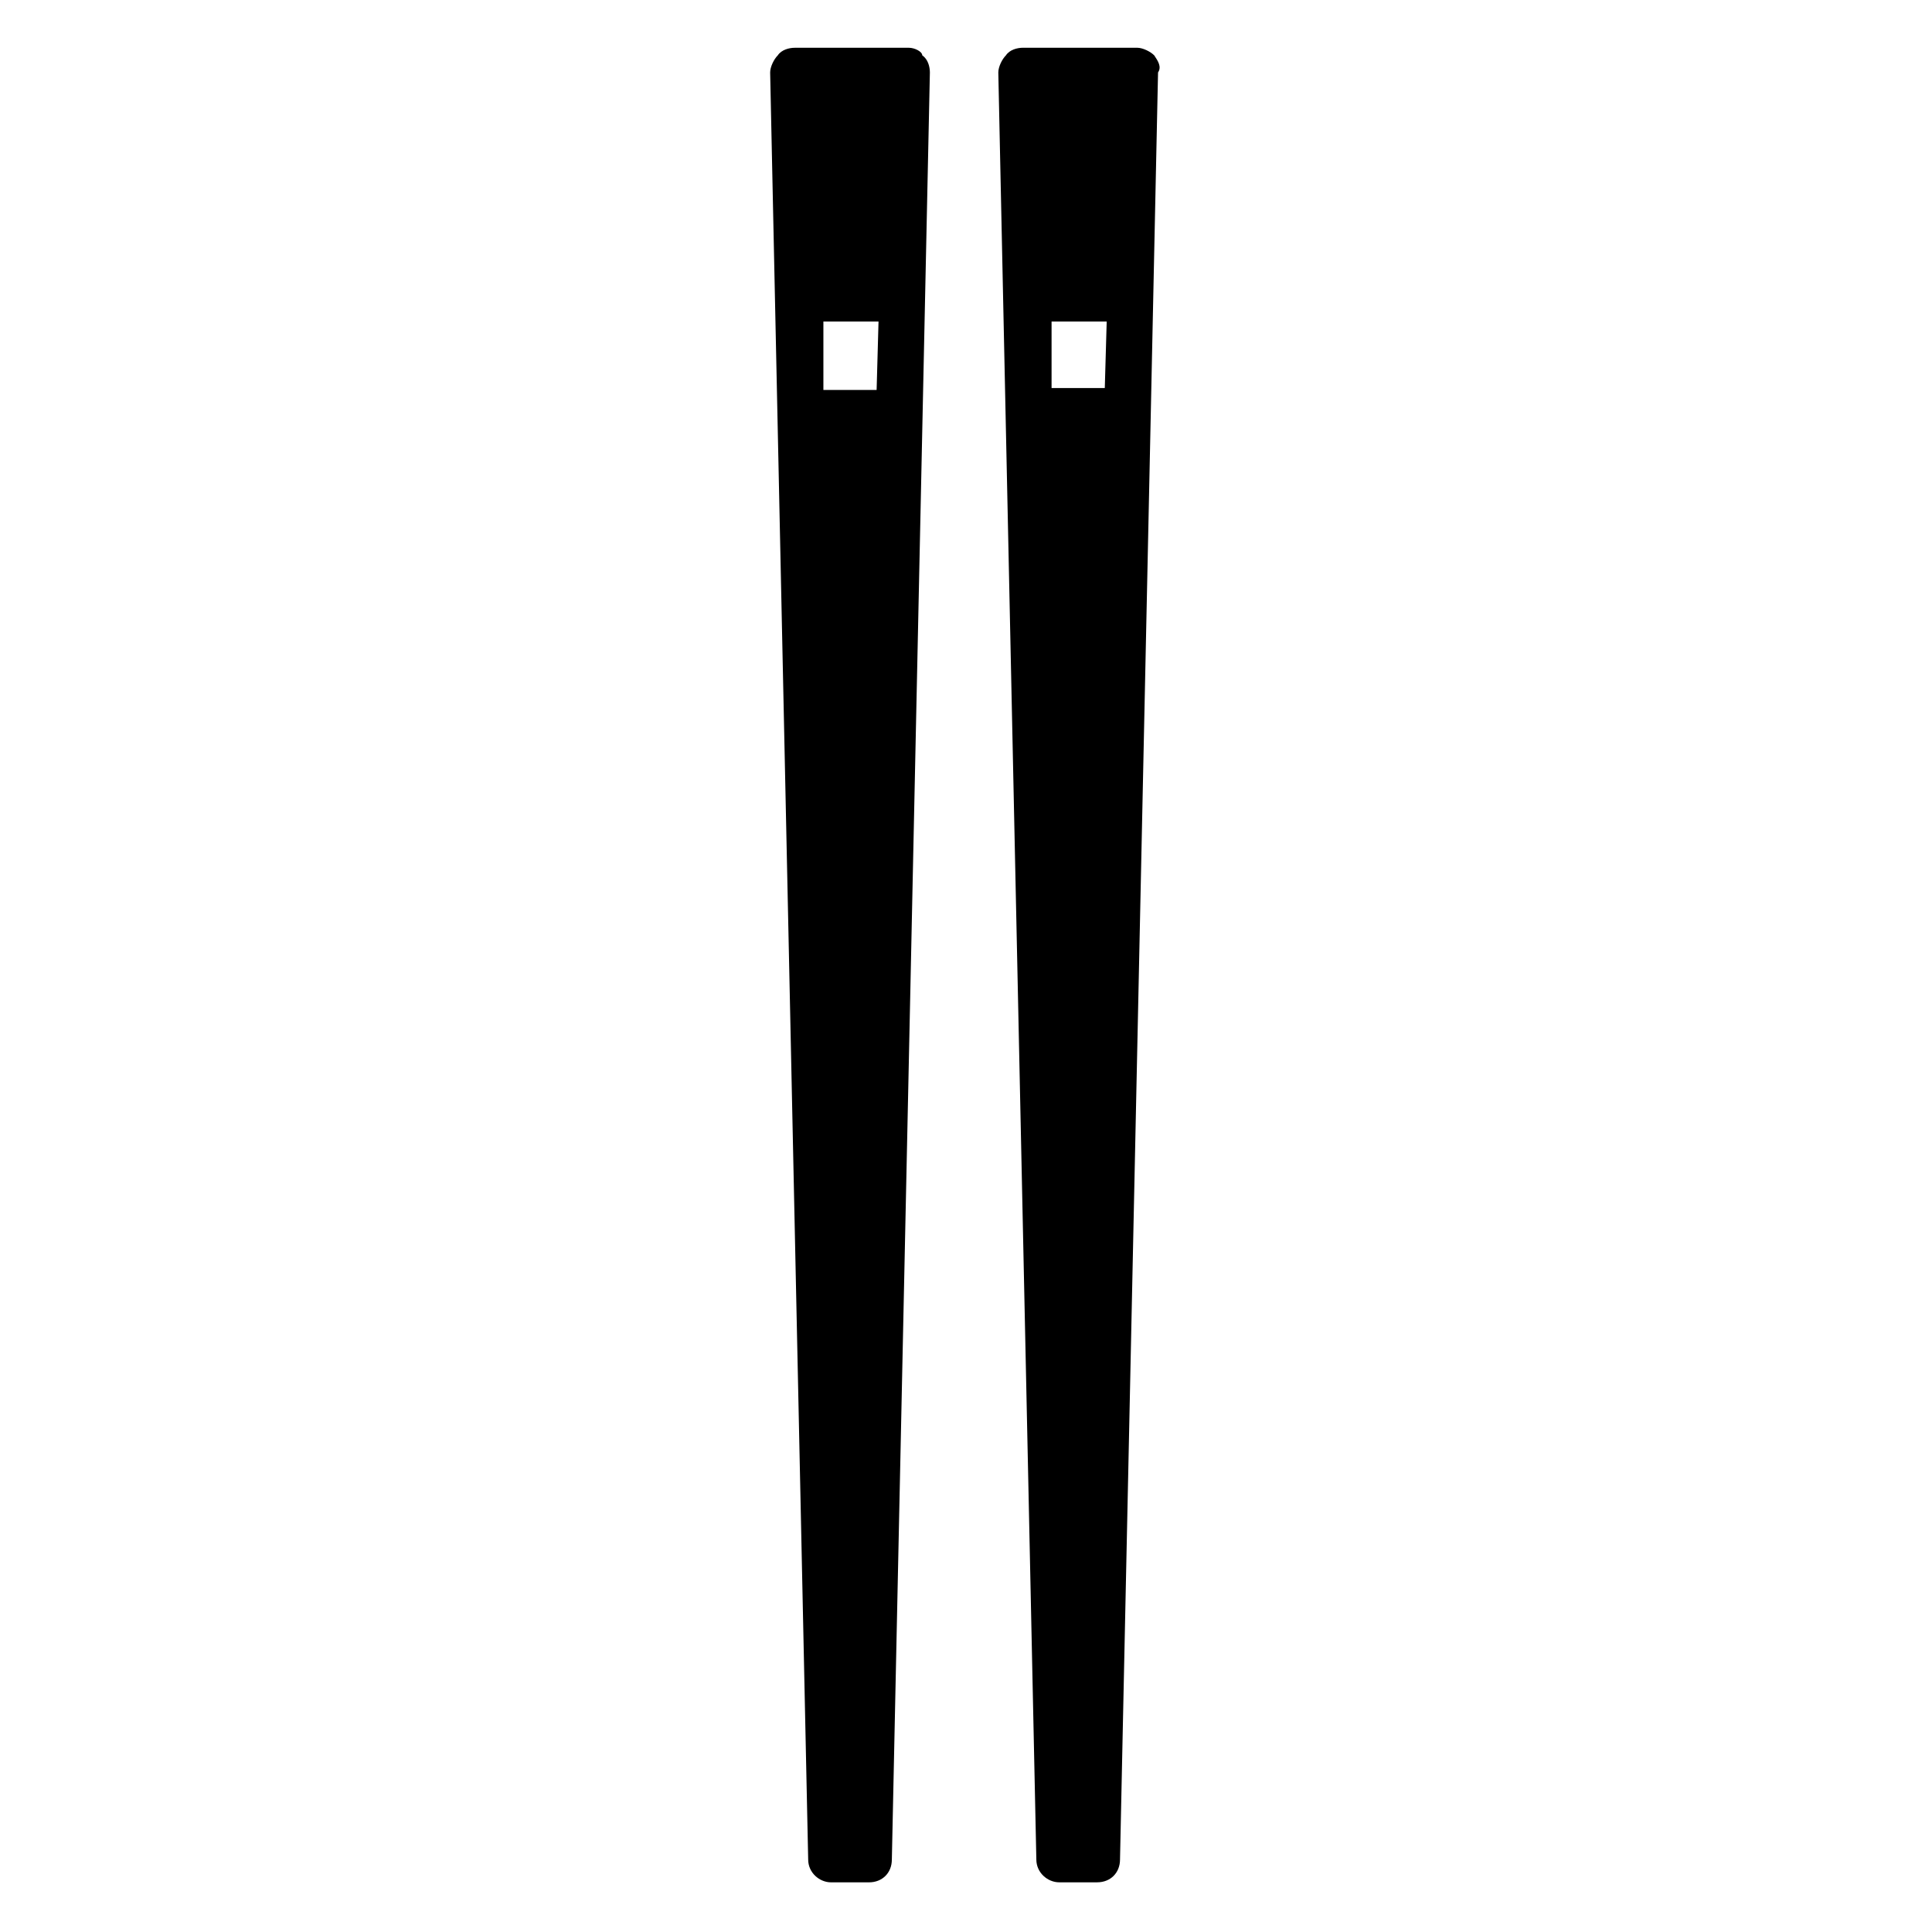 <?xml version="1.0" encoding="UTF-8"?>
<!-- The Best Svg Icon site in the world: iconSvg.co, Visit us! https://iconsvg.co -->
<svg fill="#000000" width="800px" height="800px" version="1.1" viewBox="144 144 512 512" xmlns="http://www.w3.org/2000/svg">
 <g>
  <path d="m384.88 156.66h-30.23c-1.512 0-3.527 0.504-4.535 2.016-1.008 1.008-2.016 3.023-2.016 4.535l10.078 473.58c0 3.527 3.023 6.047 6.047 6.047h10.078c3.527 0 6.047-2.519 6.047-6.047l10.078-473.58c0-1.512-0.504-3.527-2.016-4.535-0.004-1.008-2.019-2.016-3.531-2.016zm-22.672 72.547h14.609l-0.504 18.137h-14.105z"/>
  <path d="m449.88 158.67c-1.008-1.008-3.023-2.016-4.535-2.016h-30.23c-1.512 0-3.527 0.504-4.535 2.016-1.008 1.008-2.016 3.023-2.016 4.535l10.078 473.58c0 3.527 3.023 6.047 6.047 6.047h10.078c3.527 0 6.047-2.519 6.047-6.047l10.078-473.58c1.004-1.512-0.004-3.023-1.012-4.535zm-27.203 70.535h14.609l-0.504 17.633h-14.105z"/>
 </g>
</svg>